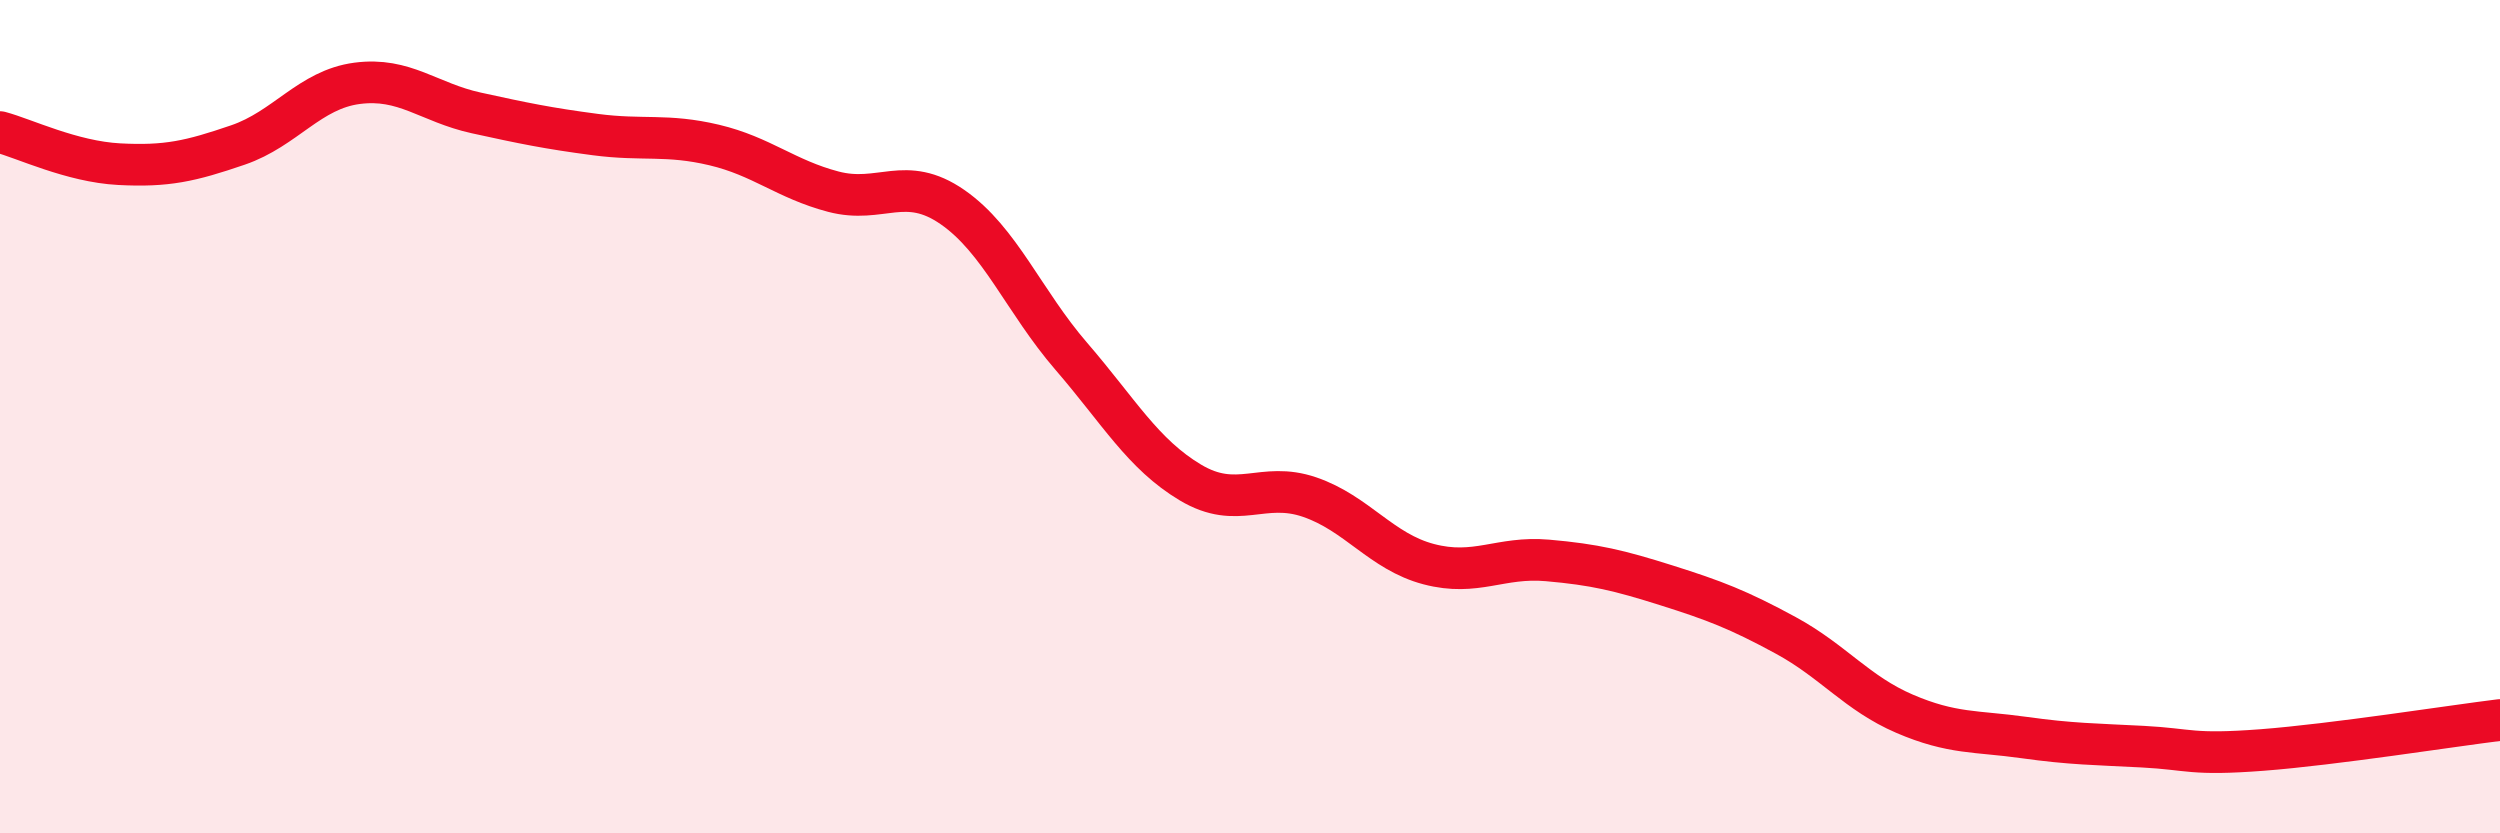 
    <svg width="60" height="20" viewBox="0 0 60 20" xmlns="http://www.w3.org/2000/svg">
      <path
        d="M 0,3.17 C 0.57,3.32 1.72,3.88 2.86,3.94 C 4,4 4.57,3.87 5.71,3.48 C 6.85,3.09 7.43,2.15 8.57,2 C 9.71,1.85 10.29,2.46 11.43,2.71 C 12.57,2.96 13.15,3.08 14.29,3.23 C 15.43,3.38 16,3.21 17.14,3.48 C 18.28,3.75 18.86,4.3 20,4.6 C 21.14,4.9 21.72,4.18 22.86,4.97 C 24,5.76 24.57,7.23 25.71,8.55 C 26.85,9.87 27.43,10.9 28.57,11.58 C 29.71,12.26 30.29,11.54 31.43,11.93 C 32.57,12.32 33.15,13.24 34.29,13.54 C 35.43,13.84 36,13.35 37.14,13.45 C 38.28,13.55 38.86,13.69 40,14.05 C 41.14,14.41 41.72,14.63 42.86,15.25 C 44,15.87 44.57,16.64 45.71,17.13 C 46.85,17.62 47.43,17.54 48.57,17.7 C 49.71,17.86 50.29,17.86 51.43,17.92 C 52.57,17.98 52.58,18.13 54.29,18 C 56,17.87 58.86,17.42 60,17.28L60 20L0 20Z"
        fill="#EB0A25"
        opacity="0.1"
        stroke-linecap="round"
        stroke-linejoin="round"
      />
      <path
        d="M 0,3.17 C 0.57,3.32 1.72,3.88 2.86,3.94 C 4,4 4.57,3.87 5.71,3.48 C 6.85,3.09 7.43,2.15 8.57,2 C 9.71,1.85 10.29,2.46 11.43,2.71 C 12.57,2.96 13.15,3.08 14.29,3.23 C 15.43,3.38 16,3.21 17.14,3.48 C 18.28,3.75 18.86,4.3 20,4.6 C 21.14,4.9 21.72,4.18 22.86,4.97 C 24,5.76 24.57,7.23 25.71,8.55 C 26.85,9.87 27.43,10.9 28.57,11.58 C 29.71,12.26 30.29,11.54 31.43,11.93 C 32.57,12.32 33.15,13.24 34.29,13.54 C 35.43,13.84 36,13.35 37.14,13.45 C 38.28,13.55 38.86,13.69 40,14.05 C 41.14,14.41 41.72,14.63 42.86,15.25 C 44,15.87 44.57,16.64 45.71,17.13 C 46.85,17.62 47.43,17.54 48.57,17.7 C 49.71,17.86 50.29,17.86 51.43,17.92 C 52.57,17.98 52.58,18.13 54.29,18 C 56,17.87 58.86,17.42 60,17.28"
        stroke="#EB0A25"
        stroke-width="1"
        fill="none"
        stroke-linecap="round"
        stroke-linejoin="round"
      />
    </svg>
  